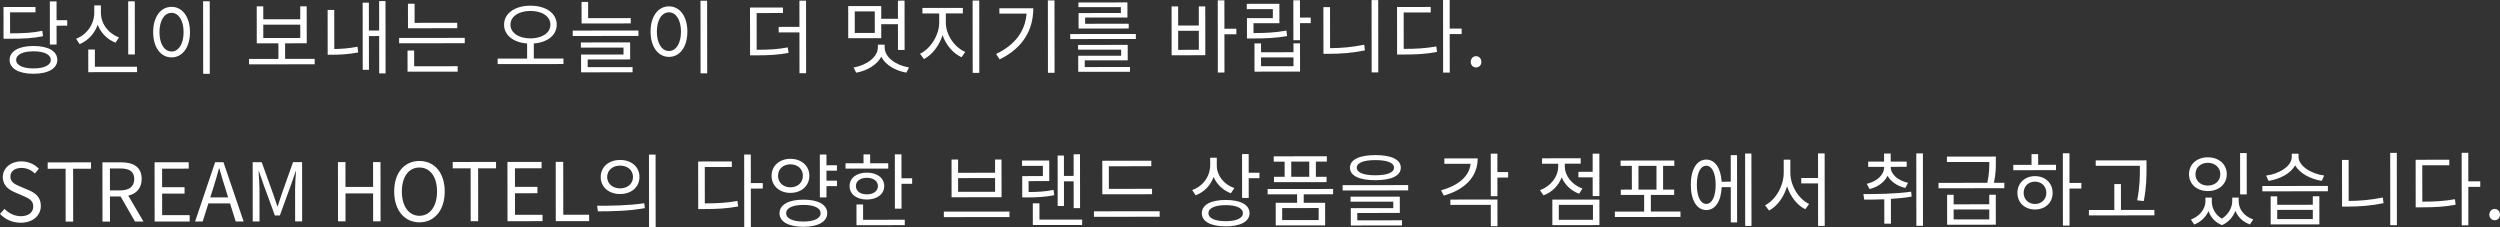 <?xml version="1.0" encoding="UTF-8"?>
<svg id="_ブランド" data-name="ブランド" xmlns="http://www.w3.org/2000/svg" width="650.188" height="59.084" viewBox="0 0 650.188 59.084">
  <rect x="0" y="0" width="650.188" height="59.084" fill="#333333" stroke="none"/>
  <path d="M8.712,11.96c-3.821.004-6.213,1.35-6.211,3.617.003,2.268,2.397,3.609,6.219,3.605,3.801-.004,6.192-1.35,6.189-3.618-.002-2.268-2.396-3.609-6.197-3.605ZM8.718,17.797c-2.793.002-4.514-.835-4.516-2.221,0-1.386,1.719-2.228,4.512-2.23,2.771-.003,4.494.835,4.495,2.221.002,1.386-1.72,2.228-4.491,2.23ZM12.974,11.578l-.011-11.212,1.743-.002.005,4.892,2.771-.002v1.428s-2.771.002-2.771.002l.005,4.892-1.743.002ZM.922,10.078l-.009-8.251,8.314-.008v1.386s-6.613.006-6.613.006l.006,5.459c3.737-.003,5.899-.132,8.377-.659l.19,1.407c-2.583.527-4.828.656-8.797.66H.922ZM24.679,17.361l10.96-.011.002,1.407-12.682.013-.007-5.879h1.722s.005,4.471.005,4.471ZM20.704,11.486l-.903-1.406c2.832-1.095,4.721-3.826,4.718-6.766l-.002-1.911h1.721s.002,1.909.002,1.909c.003,2.834,1.916,5.394,4.709,6.42l-.9,1.366c-2.143-.817-3.804-2.516-4.646-4.657-.795,2.29-2.494,4.118-4.698,5.044ZM33.348,14.161l-.014-13.815,1.721-.002.014,13.815-1.721.002ZM52.841,19.201l-.019-18.875,1.721-.002.019,18.875-1.721.002ZM44.613,1.783c-2.792.002-4.784,2.566-4.78,6.577s2.002,6.569,4.794,6.567c2.792-.003,4.784-2.566,4.78-6.577s-2.002-6.57-4.794-6.567ZM44.625,13.394c-1.848.002-3.151-1.971-3.154-5.036-.003-3.044,1.297-5.019,3.145-5.021,1.827-.002,3.13,1.97,3.133,5.015.003,3.065-1.296,5.041-3.123,5.042ZM74.152,15.316l-.004-4.052,5.627-.006-.01-9.616-1.68.002.003,3.359-9.616.01-.003-3.359h-1.701s.01,9.618.01,9.618l5.627-.005.004,4.052-7.643.007v1.407s17.071-.017,17.071-.017v-1.407s-7.686.008-7.686.008ZM68.478,9.884l-.003-3.464,9.616-.01.003,3.464-9.616.01ZM100.261.278l.019,18.812-1.659.002-.01-9.721-2.666.002.009,8.776h-1.617s-.018-17.446-.018-17.446h1.617s.007,7.242.007,7.242l2.666-.002-.007-7.664,1.659-.002ZM93.155,13.639c-2.539.485-4.702.593-6.738.595h-1.196s-.012-11.652-.012-11.652h1.721s.01,10.161.01,10.161c1.807-.023,3.801-.151,6.047-.594l.169,1.491ZM106.108,7.348l-.007-6.383h1.722s.005,4.975.005,4.975l11.086-.011.002,1.407-12.808.013ZM103.803,11.255l-.002-1.386,17.069-.017.002,1.386-17.069.017ZM107.714,17.235l11.316-.011v1.407s-13.037.013-13.037.013l-.005-5.501h1.722s.004,4.093.004,4.093ZM146.538,15.223l-7.705.008-.004-3.926c3.506-.255,5.961-2.126,5.958-4.898-.003-3.002-2.86-4.932-6.829-4.927-3.988.004-6.863,1.938-6.86,4.941.003,2.771,2.482,4.638,5.989,4.886l.004,3.926-7.664.008v1.428s17.112-.017,17.112-.017v-1.428ZM132.756,6.418c-.002-2.163,2.201-3.571,5.203-3.574,3.003-.003,5.188,1.401,5.19,3.564s-2.18,3.571-5.183,3.575c-3.002.003-5.209-1.402-5.211-3.564ZM151.258,6.105l-.006-5.606h1.701s.004,4.219.004,4.219l11.086-.011.002,1.386-12.787.013ZM148.951,9.362v-1.407s17.09-.017,17.09-.017v1.407s-17.09.017-17.09.017ZM151.119,14.189l11.043-.011-.002-1.806-11.086.011v-1.344s12.808-.013,12.808-.013l.004,4.43-11.045.011.002,1.995,11.674-.012.002,1.344-13.395.014-.005-4.619ZM182.202,19.071l-.019-18.875,1.721-.002.019,18.875-1.721.002ZM173.975,1.652c-2.792.003-4.784,2.566-4.78,6.577s2.002,6.57,4.794,6.567c2.792-.002,4.784-2.566,4.78-6.576s-2.002-6.57-4.794-6.567ZM173.986,13.263c-1.848.002-3.151-1.97-3.154-5.036-.003-3.044,1.297-5.02,3.145-5.021,1.827-.001,3.13,1.971,3.133,5.015.003,3.065-1.296,5.041-3.123,5.042ZM207.915,6.994l-.007-6.824,1.722-.002.019,18.875-1.722.002-.011-10.624-5.396.005v-1.428s5.396-.005,5.396-.005ZM195.072,14.397l-.013-12.43,8.566-.009.002,1.428-6.845.007.01,9.553c3.339-.003,5.543-.132,8.082-.617l.213,1.427c-2.73.507-4.998.635-8.566.639h-1.449ZM229.193,9.933l-.004-3.632,4.346-.004.007,6.698,1.722-.002-.013-12.829-1.722.002.004,4.724-4.346.004-.003-3.317-8.588.009.009,8.356,8.588-.009ZM227.506,2.963l.006,5.606-5.207.005-.006-5.606,5.207-.005ZM228.312,12.327v-.714s1.763-.002,1.763-.002v.714c.004,2.625,2.967,4.658,6.326,5.222l-.67,1.344c-2.856-.501-5.419-1.968-6.533-4.129-1.133,2.122-3.692,3.636-6.526,4.143l-.674-1.343c3.317-.591,6.317-2.673,6.314-5.234ZM245.132,9.14c-.858,2.751-2.704,5.126-4.844,6.22l-1.009-1.385c2.706-1.284,4.991-4.834,4.987-8.088l-.002-2.394-4.367.004v-1.428s10.519-.011,10.519-.011v1.428s-4.429.004-4.429.004l.002,2.394c.004,3.191,2.274,6.444,5.047,7.617l-.965,1.387c-2.185-1.006-4.035-3.167-4.939-5.748ZM252.974,18.958l-.019-18.812,1.721-.002.019,18.812-1.721.002ZM272.546,18.938l-.019-18.833,1.721-.002.019,18.833-1.721.002ZM268.729,2.145c.005,5.438-2.488,10.228-8.743,13.299l-.925-1.406c5.058-2.419,7.574-6.033,7.927-10.506l-7.076.007v-1.386s8.817-.009,8.817-.009ZM280.468,1.86V.643s12.744-.013,12.744-.013l.004,3.926-11.002.011.002,1.617,11.338-.012v1.239s-13.037.013-13.037.013l-.004-4.031,11.002-.011-.002-1.533-11.045.011ZM280.418,14.5l11.17-.011v-1.575s-11.213.011-11.213.011l-.002-1.239,12.913-.013.005,4.01-11.17.011v1.743s11.759-.012,11.759-.012l.002,1.239-13.459.013-.005-4.178ZM278.336,10.156v-1.302s17.068-.017,17.068-.017v1.302s-17.068.017-17.068.017ZM313.458,1.659l-1.68.002.005,4.976-5.375.005-.005-4.976h-1.701s.013,12.704.013,12.704l8.756-.009-.013-12.703ZM306.415,12.962l-.005-4.955,5.375-.005.005,4.955-5.375.005ZM316.729,18.873l-.019-18.792,1.723-.002.007,7.391,3.107-.003.002,1.449-3.107.003.01,9.952-1.723.002ZM327.959,11.282h-1.7s.008,7.35.008,7.35l11.842-.012-.008-7.349h-1.701s.002,2.311.002,2.311l-8.44.009-.002-2.31ZM336.403,14.927l.002,2.289-8.44.009-.002-2.289,8.44-.009ZM324.255,2.383V.998s8.481-.008,8.481-.008l.005,5.039-6.739.007.002,2.562c3.296-.003,5.711-.132,8.566-.639l.169,1.428c-2.981.507-5.479.614-8.944.618h-1.49s-.006-5.29-.006-5.29l6.74-.007-.002-2.331-6.782.007ZM336.377,10.455l-.01-10.393h1.723s.004,4.513.004,4.513l2.792-.003.002,1.449-2.792.003.004,4.43h-1.723ZM344.195,13.995l-.013-12.136h1.723s.011,10.665.011,10.665c2.834-.003,5.752-.258,8.881-.891l.19,1.47c-3.274.675-6.235.888-9.237.891h-1.555ZM356.735,18.833l-.019-18.812h1.722s.019,18.811.019,18.811h-1.722ZM373.551,12.076l.189,1.427c-2.875.549-5.354.677-8.901.681h-1.491s-.013-12.365-.013-12.365l8.756-.009.002,1.428-7.033.007.01,9.469c3.338-.003,5.751-.153,8.481-.638ZM375.321,18.877l-.019-18.875h1.721s.007,7.431.007,7.431l3.107-.003.002,1.428-3.107.003.01,10.015h-1.721ZM382.502,16.098c0-.882.63-1.491,1.386-1.492.756,0,1.385.608,1.386,1.49,0,.861-.627,1.449-1.383,1.45-.756,0-1.388-.586-1.389-1.447ZM10.623,53.554c.003,2.436-2.011,4.369-5.224,4.373-2.184.002-4.054-.878-5.399-2.283l1.175-1.324c1.093,1.154,2.648,1.908,4.244,1.907,2.016-.002,3.231-1.011,3.229-2.523,0-1.575-1.114-2.078-2.562-2.727l-2.228-.963c-1.429-.607-3.13-1.698-3.132-3.944-.003-2.373,2.053-4.096,4.846-4.099,1.826-.002,3.444.773,4.537,1.906l-1.027,1.24c-.946-.881-2.08-1.447-3.508-1.445-1.743.002-2.876.885-2.875,2.271.002,1.491,1.347,2.056,2.544,2.559l2.205.942c1.785.775,3.173,1.824,3.175,4.112ZM23.675,43.882l-4.661.005.015,13.752-1.953.002-.015-13.752-4.66.004v-1.659s11.273-.011,11.273-.011v1.659ZM36.845,46.557c-.003-3.212-2.25-4.344-5.379-4.341l-4.829.005.016,15.411,1.952-.002-.007-6.53,2.771-.003,3.745,6.526,2.204-.002-3.954-6.736c2.099-.506,3.483-1.935,3.48-4.329ZM31.179,49.522l-2.583.003-.006-5.711,2.583-.003c2.415-.002,3.738.71,3.74,2.747.002,1.995-1.319,2.962-3.734,2.964ZM49.328,55.95l.002,1.659-9.112.009-.016-15.411,8.881-.009v1.659s-6.927.007-6.927.007l.005,4.829,5.836-.006.002,1.659-5.836.006.006,5.606,7.159-.007ZM55.951,42.191l-5.212,15.417,1.973-.002,1.486-4.705,5.627-.005,1.475,4.702,2.058-.002-5.243-15.406-2.163.002ZM59.34,51.342l-4.66.004.754-2.352c.543-1.744,1.045-3.403,1.526-5.209h.084c.506,1.784.991,3.463,1.56,5.206l.736,2.351ZM78.566,42.168l.016,15.411-1.827.002-.009-8.524c-.002-1.323.144-3.192.247-4.536h-.084l-1.213,3.508-2.911,8.002h-1.302s-2.926-7.995-2.926-7.995l-1.223-3.505h-.084c.085,1.344.234,3.212.236,4.535l.009,8.524h-1.764s-.016-15.41-.016-15.41l2.352-.002,2.968,8.248c.358,1.071.717,2.141,1.095,3.211h.105c.356-1.071.691-2.142,1.047-3.213l2.932-8.254,2.352-.002ZM98.958,42.148l.016,15.411-1.932.002-.008-7.265-7.182.007.008,7.265-1.952.002-.016-15.411,1.952-.002.006,6.467,7.182-.007-.006-6.467,1.932-.002ZM109.08,41.865c-3.863.004-6.569,3.009-6.563,7.943.005,4.934,2.717,8.018,6.58,8.014s6.568-3.093,6.563-8.027c-.006-4.934-2.717-7.934-6.58-7.93ZM109.095,56.121c-2.771.003-4.581-2.473-4.584-6.315-.004-3.863,1.8-6.238,4.571-6.241,2.75-.003,4.579,2.368,4.583,6.231.003,3.842-1.82,6.321-4.57,6.324ZM129.01,43.776l-4.661.005.015,13.752-1.952.002-.015-13.752-4.662.004v-1.659s11.274-.011,11.274-.011v1.659ZM141.098,55.858l.002,1.659-9.112.009-.016-15.411,8.881-.009v1.659s-6.927.007-6.927.007l.005,4.829,5.836-.006.002,1.659-5.836.006.006,5.606,7.159-.007ZM153.214,55.846l.002,1.659-8.671.009-.016-15.411,1.952-.002.014,13.752,6.719-.007ZM170.502,40.208l.019,18.875h-1.722s-.019-18.874-.019-18.874h1.722ZM161.273,50.463c2.939-.003,5.037-1.811,5.035-4.436-.003-2.646-2.104-4.428-5.044-4.425-2.919.003-5.037,1.79-5.034,4.435.002,2.625,2.124,4.428,5.043,4.425ZM161.267,43.072c1.952-.002,3.36,1.193,3.362,2.957.002,1.743-1.404,2.962-3.356,2.964-1.932.002-3.36-1.214-3.362-2.957-.002-1.764,1.425-2.962,3.356-2.964ZM167.555,52.85l.147,1.28c-4.24.781-8.796.828-12.198.832l-.211-1.449c3.422-.003,8.146-.029,12.262-.663ZM191.788,52.259l.191,1.428c-2.877.548-5.354.677-8.902.681h-1.49s-.012-12.365-.012-12.365l8.755-.009v1.428s-7.033.007-7.033.007l.01,9.469c3.339-.003,5.754-.152,8.481-.638ZM198.379,49.04l-3.107.003.01,10.015h-1.723s-.019-18.874-.019-18.874h1.723s.007,7.431.007,7.431l3.107-.003.002,1.428ZM217.676,46.984v1.428s-2.729.002-2.729.002l.003,2.918-1.722.002-.011-11.149,1.722-.002.003,2.792,2.729-.002v1.407s-2.729.002-2.729.002l.003,2.604,2.729-.002ZM208.946,51.927c-3.821.003-6.214,1.287-6.212,3.533.003,2.226,2.397,3.525,6.219,3.521,3.801-.004,6.192-1.308,6.189-3.534-.002-2.247-2.396-3.525-6.196-3.521ZM208.952,57.617c-2.793.002-4.494-.814-4.496-2.158,0-1.365,1.698-2.165,4.491-2.167,2.771-.003,4.474.793,4.475,2.158.002,1.344-1.698,2.165-4.47,2.167ZM210.493,45.71c-.002-2.604-2.083-4.407-4.917-4.404-2.855.002-4.911,1.811-4.909,4.414.003,2.625,2.062,4.449,4.918,4.446,2.834-.003,4.911-1.832,4.908-4.457ZM202.347,45.718c0-1.764,1.341-2.983,3.23-2.984,1.869-.002,3.235,1.214,3.236,2.978.002,1.764-1.36,3.004-3.229,3.006-1.89.001-3.235-1.236-3.237-3ZM237.226,46.355l.002,1.449-2.771.003.006,6.467-1.721.002-.014-14.13,1.721-.002.006,6.215,2.771-.003ZM229.964,48.378c-.002-2.1-1.851-3.483-4.518-3.48-2.667.002-4.492,1.39-4.49,3.49.002,2.121,1.83,3.504,4.497,3.502,2.667-.003,4.513-1.391,4.511-3.511ZM222.594,48.385c0-1.302,1.153-2.143,2.854-2.144,1.7-.002,2.877.837,2.878,2.139.002,1.323-1.174,2.164-2.874,2.166-1.7.001-2.855-.837-2.857-2.16ZM235.305,57.149l.002,1.407-12.555.013-.006-5.396h1.721s.004,3.988.004,3.988l10.834-.011ZM231.009,43.842l-11.106.011-.002-1.386,4.683-.005-.002-2.31h1.721s.002,2.308.002,2.308l4.703-.005.002,1.386ZM262.54,55.022l.002,1.428-17.069.017-.002-1.428,17.069-.017ZM249.173,41.493h-1.7s.01,9.807.01,9.807l12.996-.013-.01-9.805h-1.68s.004,3.445.004,3.445l-9.616.01-.004-3.443ZM258.794,46.312l.004,3.569-9.616.01-.004-3.569,9.616-.01ZM275.077,53.582l-.014-13.123h1.639s.006,5.29.006,5.29l2.52-.002-.006-5.627,1.658-.002.014,14.004-1.658.002-.007-6.971-2.52.002.007,6.425h-1.639ZM274.172,50.769c-2.394.464-4.367.571-7.076.574h-1.238s-.005-5.542-.005-5.542l5.375-.005-.003-2.667-5.417.006-.002-1.386,7.075-.007.006,5.354-5.375.005.003,2.834c2.457-.002,4.283-.109,6.487-.552l.17,1.385ZM281.442,57.103l.002,1.407-12.829.013-.006-5.648,1.723-.002.004,4.241,11.106-.011ZM301.601,54.941v1.428s-17.09.017-17.09.017v-1.428s17.09-.017,17.09-.017ZM286.68,41.812l12.744-.013.002,1.428-11.043.011.006,5.879,11.232-.011v1.407s-12.933.013-12.933.013l-.009-8.713ZM310.966,50.795l-.905-1.364c2.854-1.031,4.68-3.595,4.677-6.471l-.002-1.932,1.722-.002.002,2.079c.002,2.541,1.853,4.89,4.562,5.812l-.902,1.345c-2.037-.754-3.655-2.306-4.497-4.237-.775,2.206-2.453,3.929-4.656,4.771ZM318.777,52.005c-3.843.003-6.214,1.245-6.211,3.449.002,2.184,2.375,3.42,6.218,3.417,3.821-.004,6.193-1.245,6.191-3.429-.003-2.205-2.377-3.441-6.198-3.437ZM318.783,57.527c-2.792.002-4.494-.772-4.495-2.074-.002-1.323,1.698-2.102,4.49-2.104,2.771-.003,4.473.772,4.475,2.095,0,1.302-1.698,2.081-4.47,2.083ZM327.547,44.92v1.428s-2.792.003-2.792.003l.005,5.123-1.721.002-.011-11.401,1.721-.002.005,4.85,2.793-.003ZM346.703,49.143l-17.027.017.002,1.386,7.663-.008.002,2.205-5.563.006.006,5.879,12.85-.013-.006-5.879-5.564.006-.002-2.205,7.643-.008-.002-1.386ZM342.95,54.102l.003,3.128-9.49.009-.003-3.128,9.49-.009ZM345.077,40.641l-13.814.014.002,1.386,2.834-.003.004,3.947-2.771.003v1.386s13.669-.014,13.669-.014v-1.386s-2.772.002-2.772.002l-.004-3.947,2.855-.003-.002-1.386ZM335.824,45.983l-.004-3.947,4.683-.004.004,3.947-4.683.004ZM364.626,57.292v1.344s-13.312.014-13.312.014l-.005-4.514,11.045-.011v-1.68s-11.108.011-11.108.011l-.002-1.302,12.808-.013.005,4.241-11.065.011.002,1.911,11.633-.012ZM366.232,48.136l.002,1.386-17.049.017-.002-1.386,17.049-.017ZM351.09,43.616c.003,2.121,2.48,3.252,6.617,3.248,4.137-.004,6.612-1.14,6.609-3.261-.002-2.121-2.479-3.273-6.616-3.269-4.137.004-6.612,1.162-6.61,3.282ZM357.701,41.636c3.086-.003,4.851.709,4.852,1.969.002,1.26-1.762,1.976-4.848,1.979-3.086.003-4.85-.709-4.852-1.969,0-1.26,1.762-1.975,4.848-1.979ZM389.442,51.892l.007,6.929-1.723.002-.006-5.543-10.519.01v-1.386s12.24-.012,12.24-.012ZM375.5,50.856l-.717-1.364c4.577-1.243,7.367-3.703,7.679-6.895l-6.824.007v-1.407s8.671-.008,8.671-.008c.005,4.766-3.311,8.149-8.809,9.667ZM392.228,44.75v1.428s-2.791.003-2.791.003l.005,4.85-1.723.002-.011-11.065,1.723-.002.005,4.787,2.792-.003ZM414.215,44.687l-.005-4.724,1.743-.002.011,11.023-1.743.002-.005-4.871-3.716.004v-1.428s3.715-.004,3.715-.004ZM403.724,51.92l.007,6.635,12.241-.013-.007-6.635-12.241.013ZM405.408,57.167l-.004-3.884,8.882-.009.004,3.884-8.882.009ZM401.414,50.809l-.905-1.343c2.791-1.01,4.742-3.511,4.739-6.177v-.714s-4.2.004-4.2.004v-1.407s10.056-.01,10.056-.01v1.407s-4.135.004-4.135.004v.693c.004,2.457,1.854,4.806,4.584,5.77l-.86,1.344c-2.1-.753-3.718-2.327-4.539-4.257-.816,2.163-2.536,3.887-4.739,4.687ZM429.346,55.022l-.004-4.325,6.068-.006-.002-1.386-2.877.003-.006-6.173,2.919-.003v-1.386s-13.963.014-13.963.014v1.386s2.919-.003,2.919-.003l.006,6.173-2.877.003.002,1.386,6.068-.006.004,4.325-7.621.007.002,1.407,17.069-.017-.002-1.407-7.706.008ZM426.128,49.315l-.006-6.173,4.683-.005.006,6.173-4.683.005ZM450.122,40.346l.007,6.908-2.373.002c-.213-3.548-1.728-5.751-3.995-5.749-2.456.002-4.028,2.524-4.024,6.534.004,4.073,1.582,6.591,4.038,6.588,2.31-.002,3.841-2.271,3.983-5.967l2.373-.002.009,9.175h1.637s-.018-17.491-.018-17.491h-1.637ZM443.772,53.034c-1.512.001-2.458-1.908-2.461-4.995-.003-3.023.939-4.935,2.451-4.937,1.47-.001,2.438,1.908,2.44,4.932.003,3.086-.961,4.998-2.431,5ZM455.497,39.921l.019,18.833h-1.639s-.019-18.832-.019-18.832h1.639ZM474.544,39.902l.019,18.854h-1.722s-.011-11.063-.011-11.063l-4.367.004-.002-1.407,4.367-.004-.006-6.383h1.722ZM470.504,53.049l-1.006,1.366c-2.142-1.068-3.867-3.313-4.729-5.958-.817,2.793-2.557,5.167-4.677,6.304l-1.05-1.364c2.727-1.368,4.865-5.002,4.862-8.487l-.004-3.38,1.721-.002.004,3.38c.003,3.422,2.149,6.843,4.879,8.142ZM490.025,43.435v-.042l-4.156.004v-1.365s4.135-.004,4.135-.004l-.002-2.1,1.722-.002.002,2.1,4.157-.004v1.365s-4.156.004-4.156.004v.042c.002,1.89,1.83,3.505,4.498,4.111l-.691,1.345c-2.164-.523-3.803-1.655-4.622-3.187-.798,1.66-2.476,2.921-4.68,3.469l-.736-1.364c2.708-.632,4.532-2.356,4.53-4.372ZM497.172,51.133c-1.763.296-3.61.487-5.395.593l.007,6.446-1.722.002-.007-6.341c-1.848.065-3.633.087-5.207.089l-.231-1.449c3.59-.003,8.314-.029,12.429-.621l.126,1.28ZM500.101,39.897l.019,18.833-1.721.002-.019-18.833,1.721-.002ZM517.354,50.651l.002,2.478-9.26.009-.002-2.478h-1.7s.008,7.791.008,7.791l12.661-.013-.008-7.79-1.701.002ZM508.1,57.064l-.002-2.583,9.26-.009.002,2.583-9.26.009ZM521.276,47.54v1.407s-17.11.017-17.11.017v-1.407s12.681-.013,12.681-.013c.522-2.31.521-3.99.52-5.417l-11.023.011v-1.407s12.723-.013,12.723-.013v1.365c.003,1.449.004,3.128-.497,5.459l2.708-.002ZM529.236,45.81c-2.646.003-4.554,1.811-4.552,4.351.003,2.562,1.915,4.323,4.561,4.32,2.688-.002,4.597-1.768,4.594-4.33-.002-2.541-1.915-4.344-4.603-4.342ZM529.243,53.053c-1.7.002-2.94-1.215-2.942-2.895,0-1.701,1.236-2.919,2.937-2.921,1.722-.001,2.962,1.215,2.963,2.916.002,1.68-1.235,2.899-2.957,2.9ZM541.312,49.031l-3.087.003.01,9.637h-1.722s-.019-18.811-.019-18.811h1.722s.008,7.725.008,7.725l3.087-.003v1.449ZM534.713,42.865v1.386s-11.105.011-11.105.011v-1.386s4.744-.005,4.744-.005l-.003-2.792h1.722s.003,2.791.003,2.791l4.64-.005ZM545.047,43.127v-1.407s13.205-.013,13.205-.013l.002,1.869c.002,2.331.005,4.913-.705,8.714l-1.723-.187c.711-3.612.708-6.258.706-8.525v-.462s-11.485.012-11.485.012ZM560.302,54.597v1.407s-17.026.017-17.026.017v-1.407s6.612-.006,6.612-.006l-.007-6.74,1.721-.002.007,6.74,8.693-.009ZM574.201,49.691c2.855-.003,4.933-1.79,4.93-4.393-.002-2.604-2.083-4.386-4.938-4.383-2.834.003-4.89,1.79-4.888,4.393.003,2.604,2.062,4.386,4.896,4.383ZM574.193,42.342c1.869-.002,3.257,1.235,3.258,2.957.002,1.743-1.383,2.962-3.252,2.964-1.868.002-3.213-1.215-3.215-2.958,0-1.722,1.341-2.961,3.209-2.963ZM586.01,57.069l-.86,1.303c-1.849-.67-3.151-1.97-3.783-3.544-.586,1.533-1.739,2.962-3.481,3.72-1.807-.712-2.941-2.076-3.511-3.65-.67,1.513-1.949,2.815-3.712,3.489l-.861-1.301c2.371-.842,3.776-2.88,3.774-4.686v-1.008s1.657-.001,1.657-.001v1.008c.002,1.659.865,3.442,2.608,4.469,1.805-1.114,2.706-3.005,2.705-4.475v-1.008s1.679-.002,1.679-.002v1.008c.003,1.953,1.39,3.883,3.785,4.678ZM582.601,50.564l-.011-10.75h1.723s.011,10.749.011,10.749h-1.723ZM601.501,51.049l.003,2.205-9.259.009-.003-2.205h-1.7s.008,7.308.008,7.308l12.66-.013-.008-7.307-1.701.002ZM592.248,56.979l-.002-2.394,9.259-.009.002,2.394-9.259.009ZM589.991,47.05l-.63-1.385c3.379-.423,6.673-2.442,6.671-4.836v-.84s1.763-.002,1.763-.002v.84c.003,2.331,3.323,4.406,6.662,4.822l-.629,1.387c-2.919-.459-5.713-1.926-6.911-4.024-1.174,2.101-3.986,3.573-6.926,4.038ZM605.426,48.357v1.386s-17.048.018-17.048.018v-1.386s17.048-.018,17.048-.018ZM619.71,51.367l.189,1.47c-3.274.675-6.234.888-9.237.891h-1.553s-.012-12.134-.012-12.134l1.721-.002.011,10.666c2.835-.002,5.753-.257,8.881-.891ZM623.352,39.752l.019,18.812h-1.722s-.019-18.811-.019-18.811h1.722ZM638.463,51.81l.191,1.428c-2.877.549-5.354.677-8.902.681h-1.49s-.012-12.365-.012-12.365l8.755-.009v1.428s-7.033.007-7.033.007l.01,9.469c3.339-.003,5.754-.153,8.481-.639ZM645.054,48.591l-3.107.003.01,10.015-1.723.002-.019-18.875,1.723-.002.007,7.433,3.107-.003.002,1.428ZM650.188,55.829c0,.861-.629,1.45-1.385,1.45-.756,0-1.386-.586-1.387-1.447,0-.882.628-1.491,1.384-1.492.756,0,1.387.607,1.388,1.489Z" fill="#fff"/>
</svg>